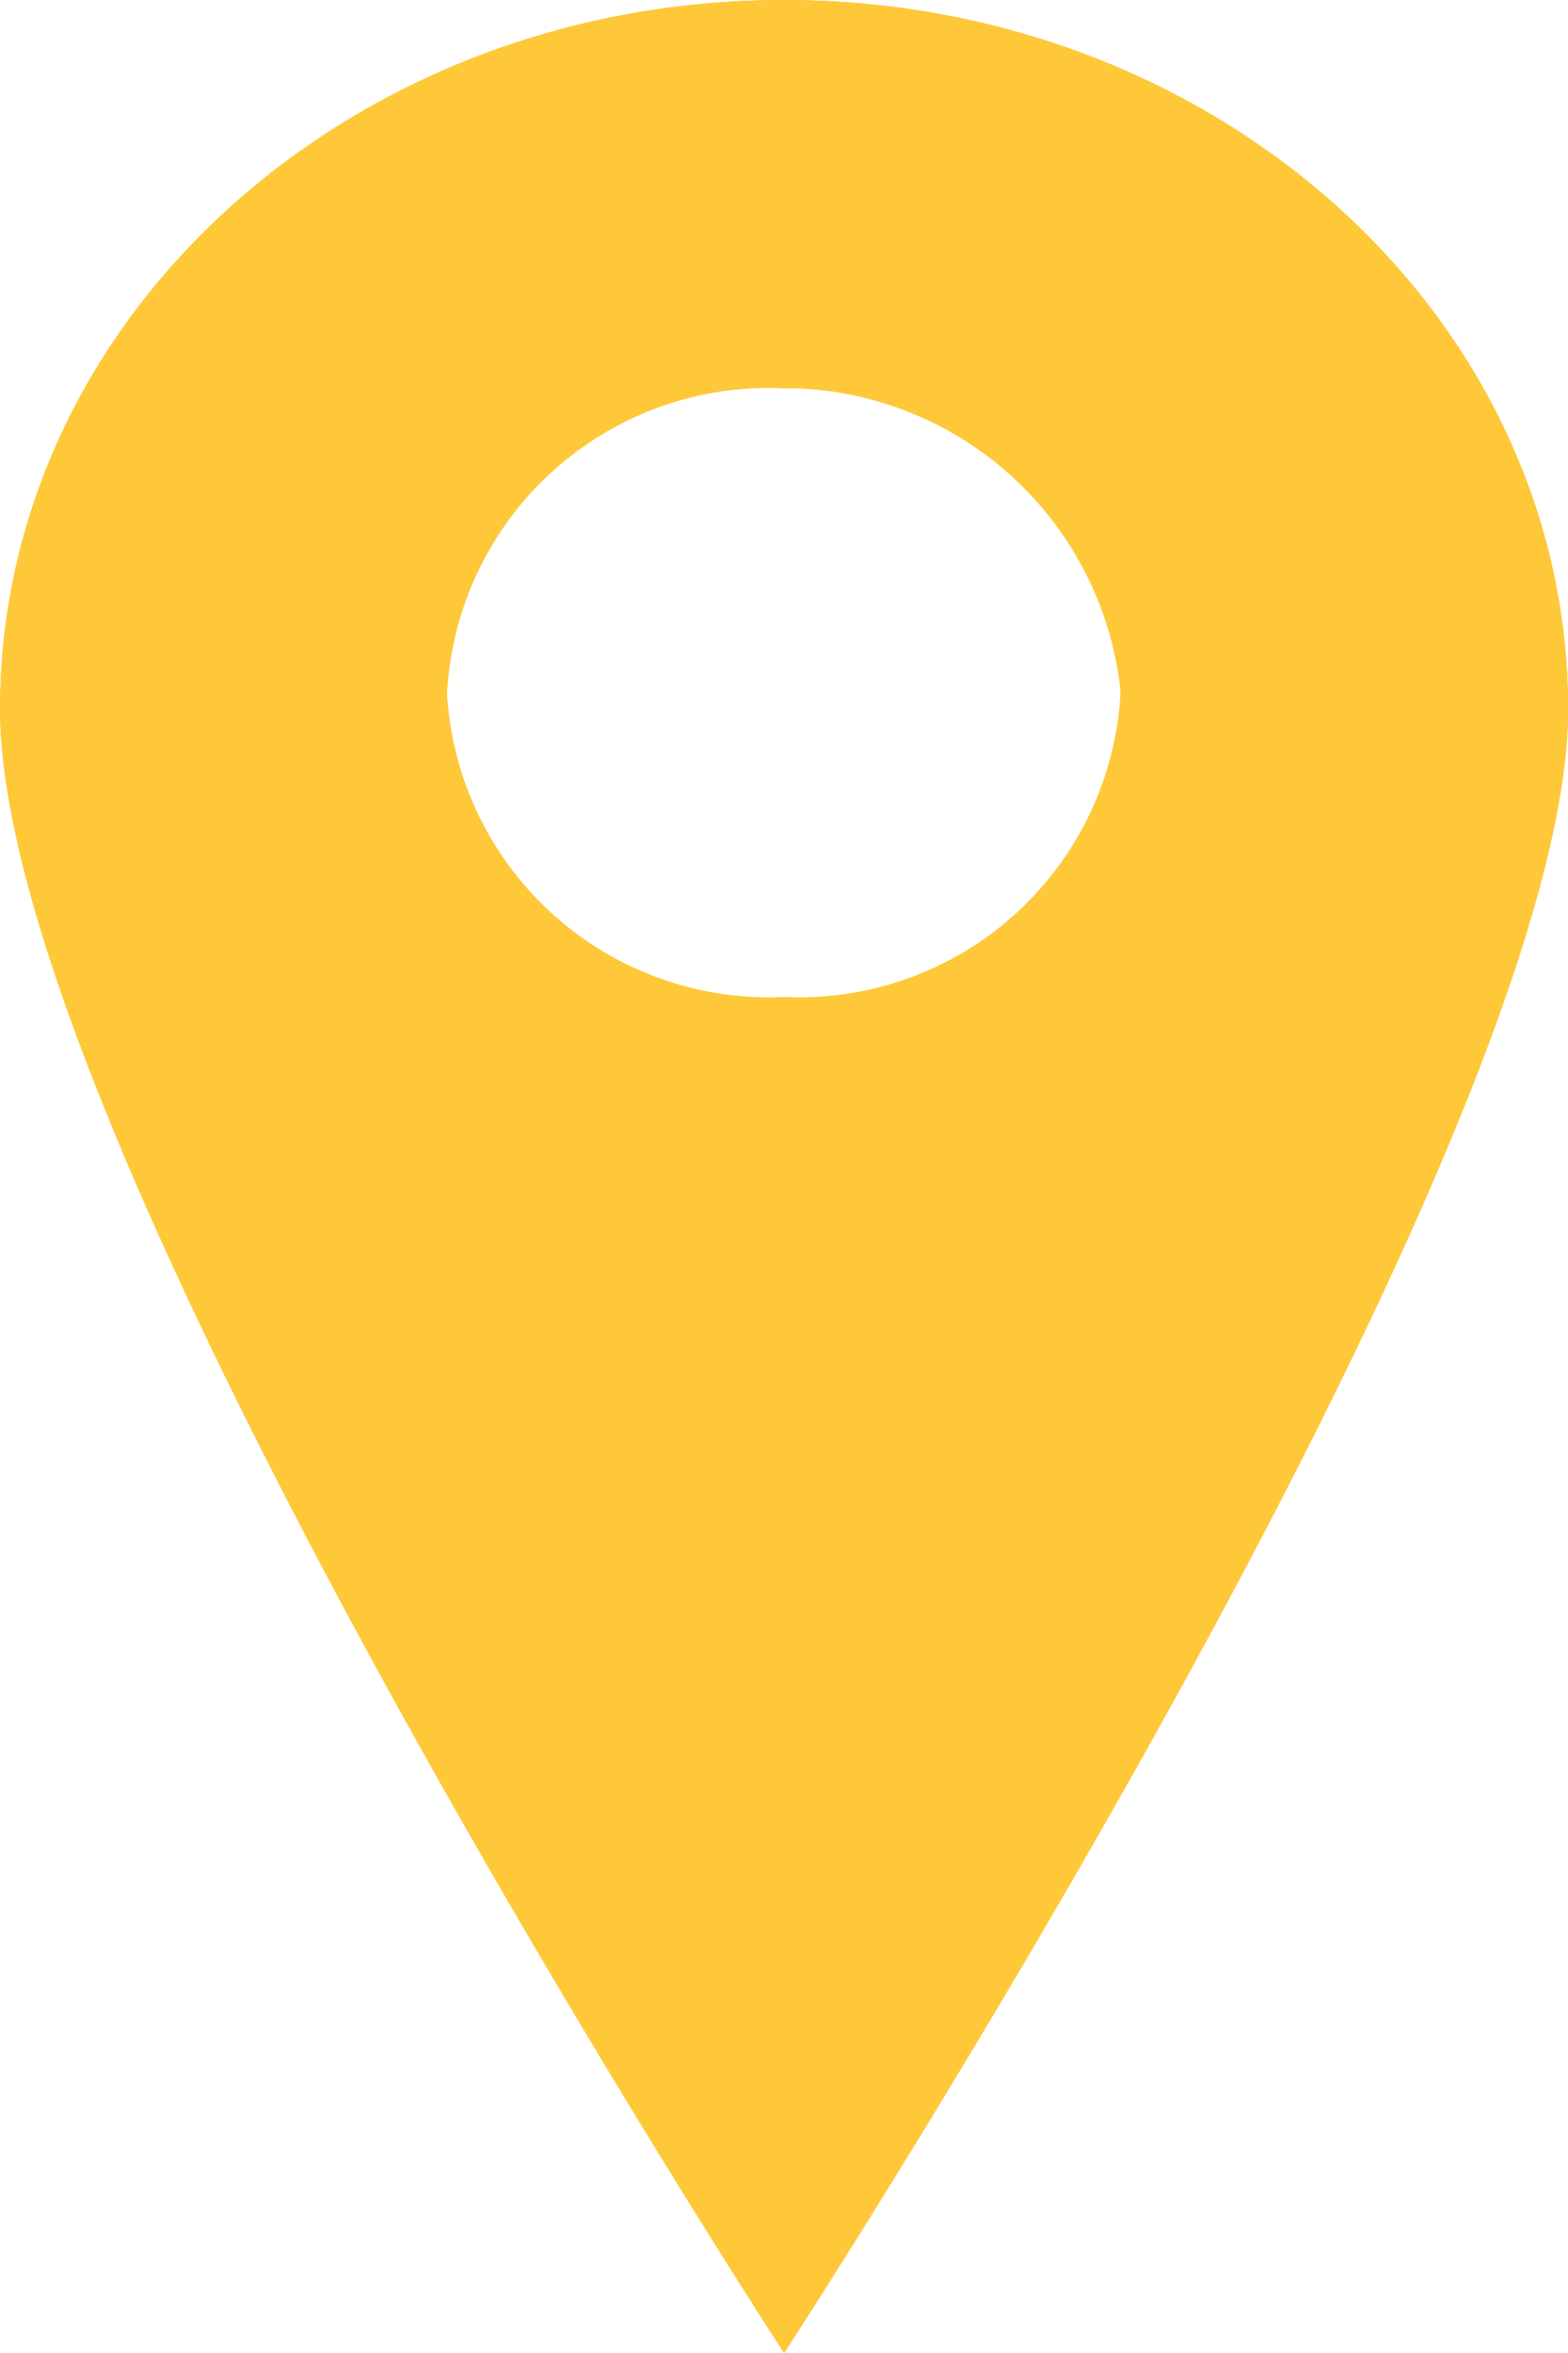 <svg xmlns="http://www.w3.org/2000/svg" width="18" height="27" viewBox="0 0 18 27">
  <g id="location-icon.png_copy" data-name="location-icon.png copy" transform="translate(-490 -2772)">
    <g id="location-icon.png_copy-2" data-name="location-icon.png copy" transform="translate(466.608 2752.4)">
      <path id="Path_1" data-name="Path 1" d="M32.394,19.6c-4.972,0-9,3.64-9,8.136,0,5.064,9,18.864,9,18.864s9-13.8,9-18.864C41.392,23.241,37.364,19.6,32.394,19.6Zm0,11.44a3.7,3.7,0,0,1-3.871-3.495,3.7,3.7,0,0,1,3.871-3.49,3.69,3.69,0,0,1,3.861,3.49A3.692,3.692,0,0,1,32.4,31.04Z" fill="#fec839"/>
    </g>
    <path id="Color_Overlay" data-name="Color Overlay" d="M490,2780.136c0-4.5,4.03-8.136,9-8.136s9,3.641,9,8.136c0,5.063-9,18.864-9,18.864S490,2785.2,490,2780.136Zm5.133-.192a3.886,3.886,0,1,0,3.871-3.49A3.7,3.7,0,0,0,495.132,2779.944Z" fill="#fec839"/>
  </g>
</svg>
